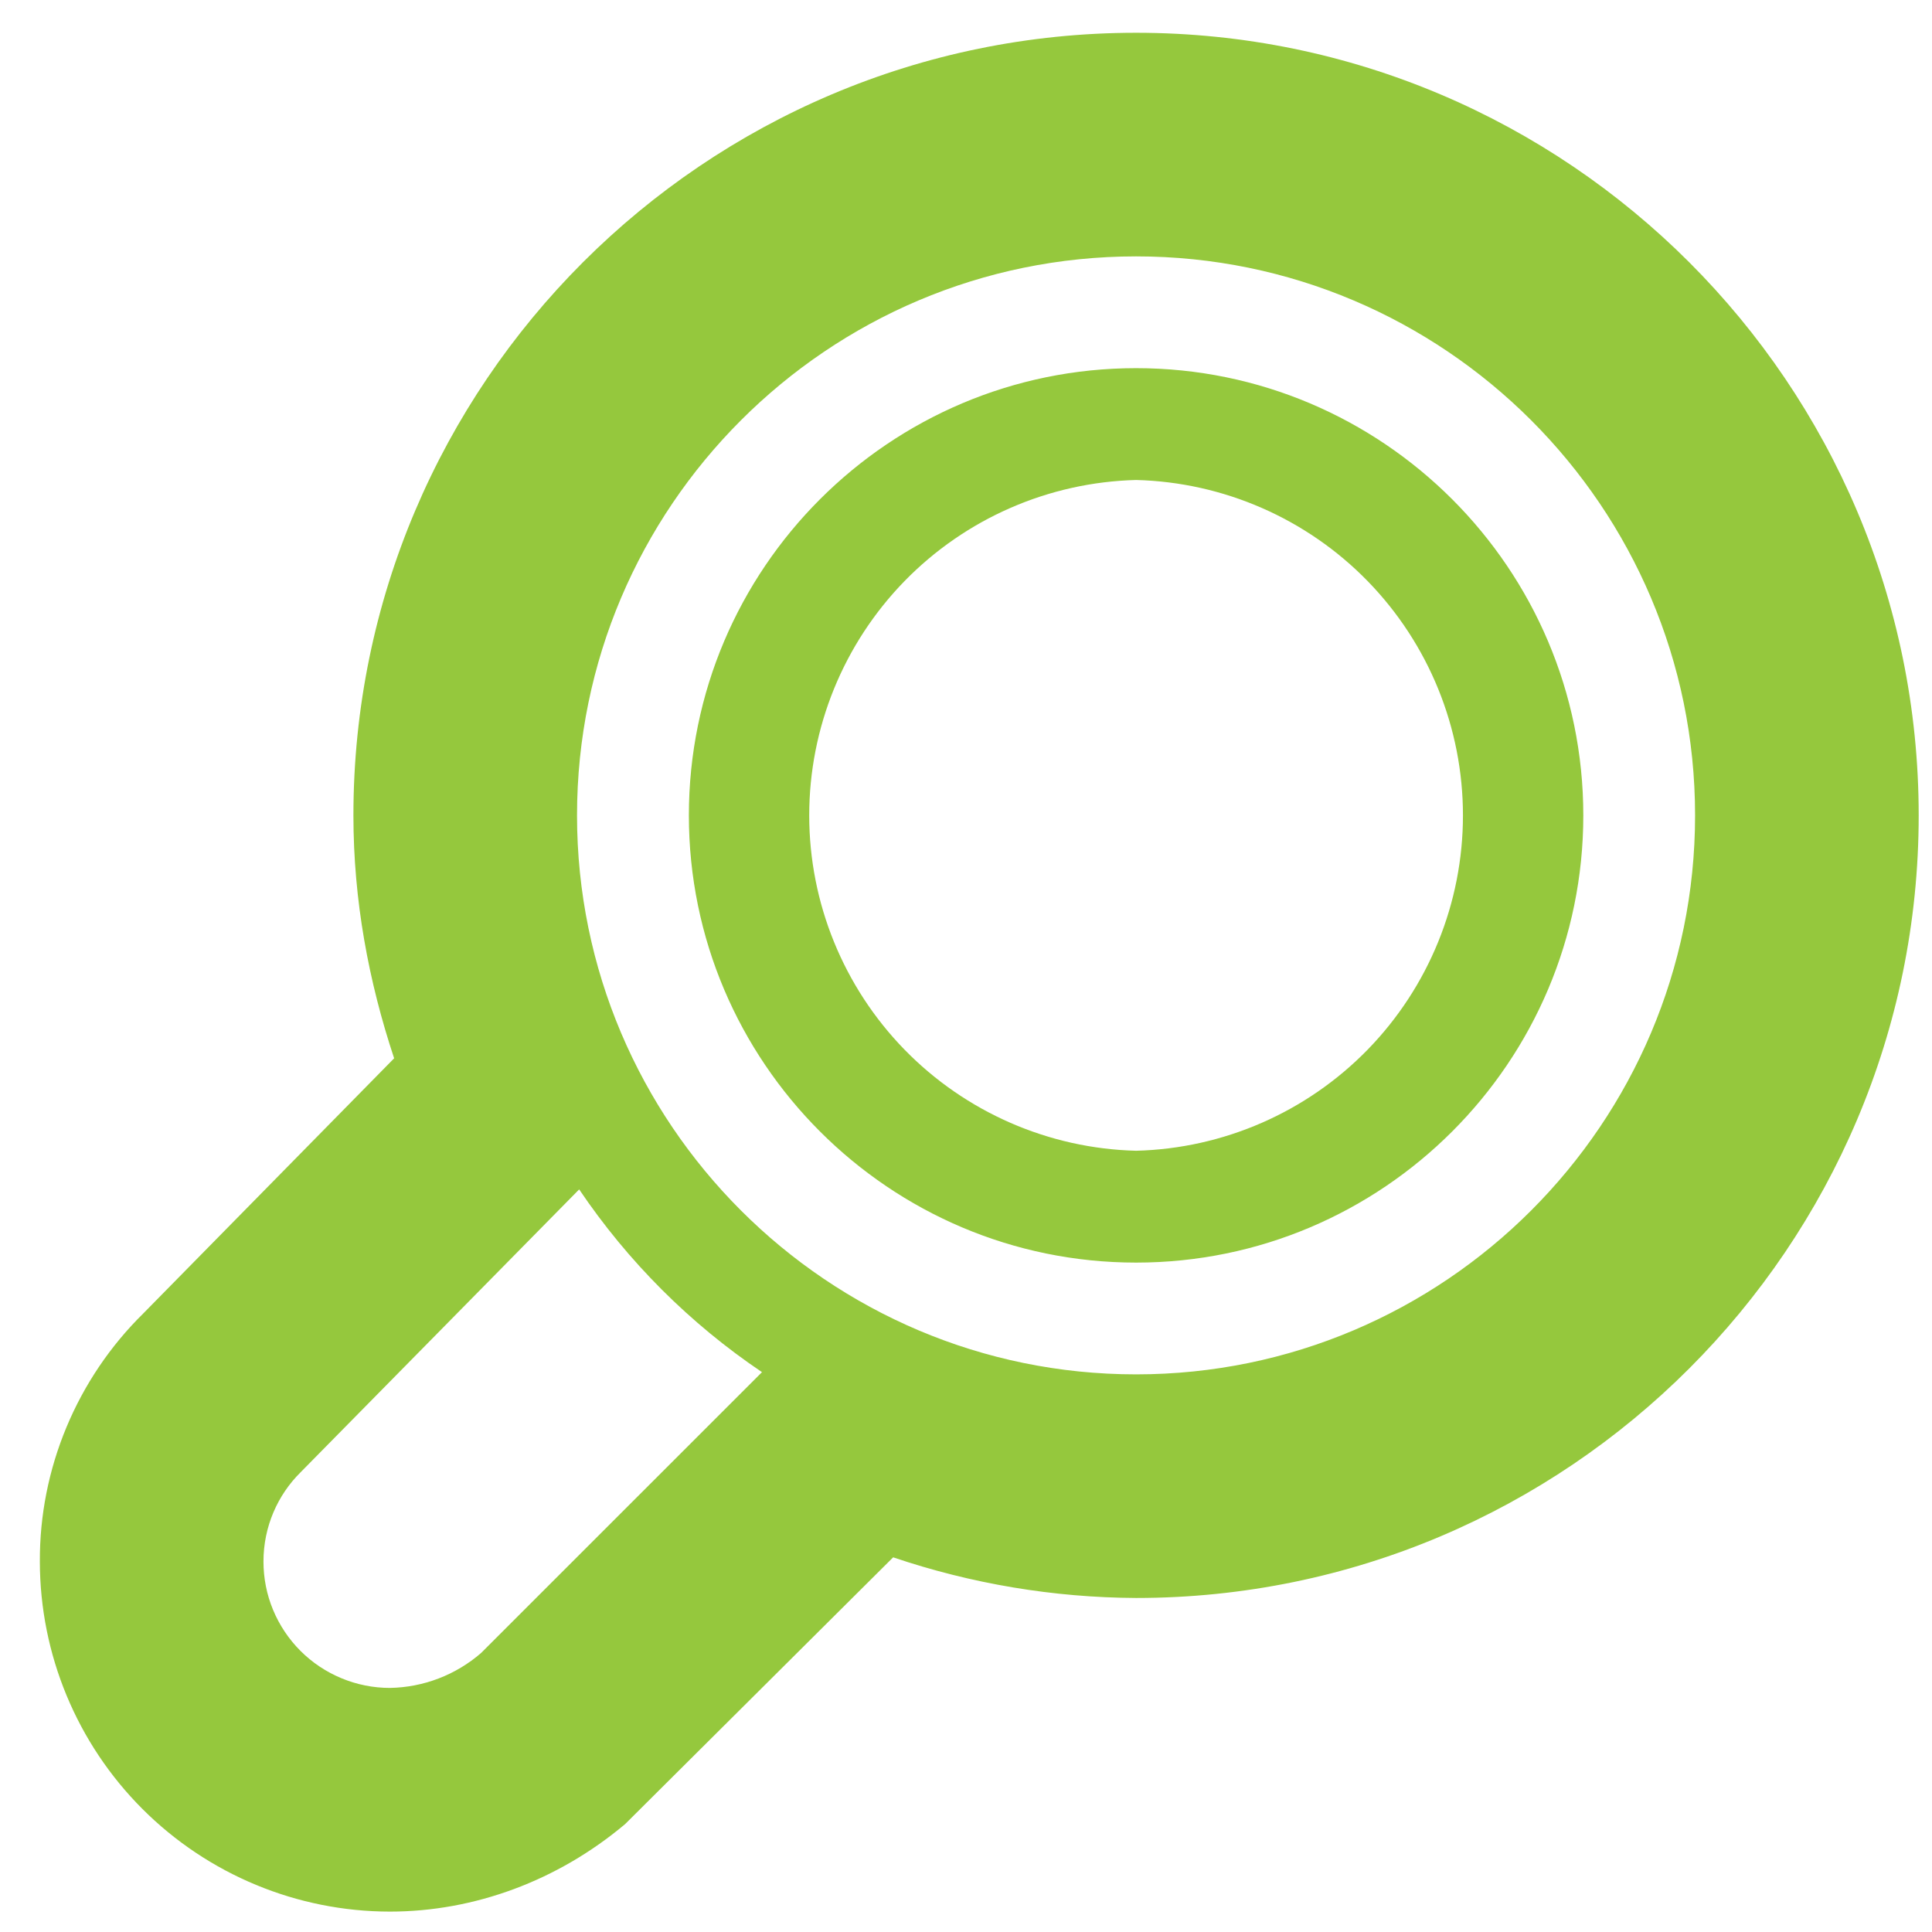<svg width="27" height="27" viewBox="0 0 27 27" fill="none" xmlns="http://www.w3.org/2000/svg">
<path d="M15.877 6.708C17.099 6.739 18.261 7.247 19.114 8.122C19.967 8.998 20.445 10.172 20.445 11.395C20.445 12.618 19.967 13.792 19.114 14.668C18.261 15.543 17.099 16.051 15.877 16.082C14.655 16.051 13.493 15.543 12.64 14.668C11.787 13.792 11.309 12.618 11.309 11.395C11.309 10.172 11.787 8.998 12.64 8.122C13.493 7.247 14.655 6.739 15.877 6.708ZM15.877 5.145C12.43 5.145 9.627 7.948 9.627 11.395C9.627 14.842 12.43 17.645 15.877 17.645C19.324 17.645 22.127 14.842 22.127 11.395C22.127 7.948 19.324 5.145 15.877 5.145ZM0.557 21.823C0.558 23.12 1.074 24.364 1.991 25.281C2.908 26.198 4.152 26.714 5.449 26.715C6.63 26.715 7.797 26.282 8.736 25.492L12.482 21.764C13.576 22.134 14.722 22.326 15.877 22.332C21.908 22.332 26.814 17.425 26.814 11.395C26.814 5.365 21.908 0.458 15.877 0.458C9.847 0.458 4.939 5.365 4.939 11.395C4.939 12.584 5.152 13.717 5.508 14.79L2 18.358C1.541 18.81 1.177 19.35 0.929 19.945C0.681 20.54 0.554 21.178 0.557 21.823ZM10.649 19.176L6.724 23.1C6.37 23.408 5.918 23.581 5.449 23.589C5.217 23.589 4.987 23.543 4.773 23.454C4.558 23.365 4.363 23.235 4.199 23.071C4.035 22.907 3.905 22.712 3.816 22.498C3.727 22.284 3.682 22.054 3.682 21.822C3.682 21.336 3.88 20.893 4.2 20.576L8.094 16.622C8.774 17.629 9.641 18.497 10.649 19.176ZM15.877 19.207C11.569 19.207 8.064 15.703 8.064 11.395C8.064 7.087 11.569 3.583 15.877 3.583C20.185 3.583 23.689 7.087 23.689 11.395C23.689 15.703 20.185 19.207 15.877 19.207Z" fill="#95C83D"/>
</svg>
